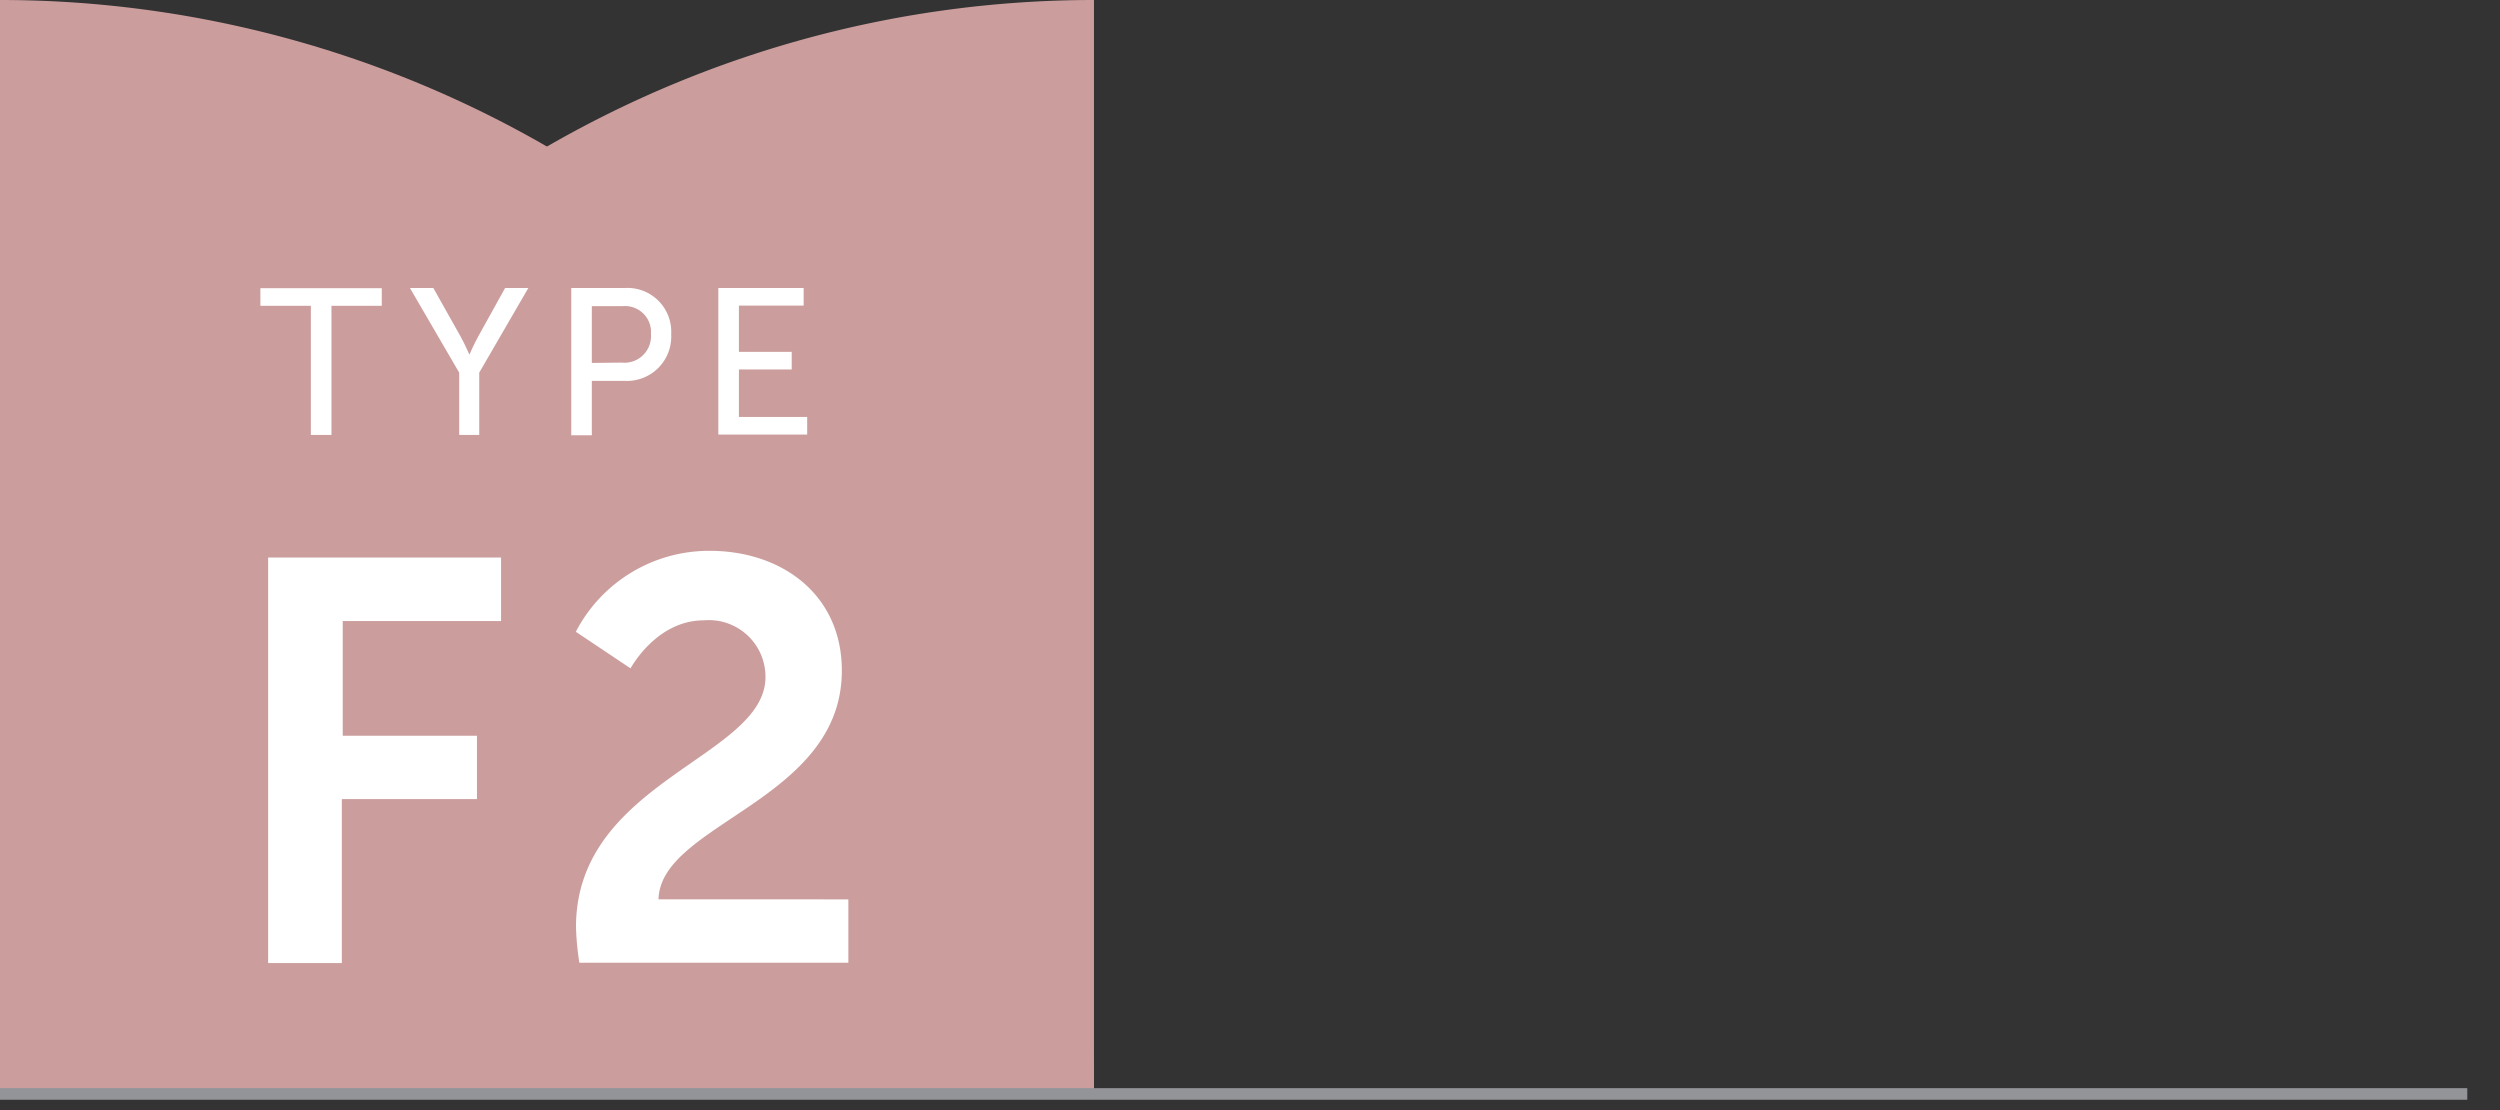 <?xml version="1.0" encoding="utf-8"?>
<svg xmlns="http://www.w3.org/2000/svg" data-name="Layer 1" height="63.1" id="Layer_1" viewBox="0 0 142.1 63.1" width="142.1">
  <rect x="0" y="0" width="142.1" height="63.1" fill="#333333" stroke="none"/>
  <defs>
    <style>.cls-1{fill:#cb9e9d;}.cls-2{fill:#fff;}.cls-3{fill:none;stroke:#929497;stroke-miterlimit:10;stroke-width:0.66px;}</style>
  </defs>
  <path class="cls-1" d="M62.18,0V62.18H0A62.18,62.18,0,0,1,62.18,0Z"/>
  <path class="cls-1" d="M0,0V62.18H62.18A62.18,62.18,0,0,0,0,0Z"/>
  <path class="cls-2" d="M17.67,17.38H14.8v-1h6.9v1H18.84v7.34H17.67Z"/>
  <path class="cls-2" d="M26.1,21.18l-2.8-4.81h1.33l1.54,2.74c.26.46.51,1.05.51,1.05h0s.25-.58.51-1.05l1.52-2.74h1.32l-2.79,4.81v3.54H26.1Z"/>
  <path class="cls-2" d="M32.47,16.37h3.05A2.49,2.49,0,0,1,38.15,19a2.52,2.52,0,0,1-2.63,2.65H33.64v3.09H32.47Zm2.86,4.24A1.51,1.51,0,0,0,37,19a1.48,1.48,0,0,0-1.6-1.6H33.64v3.23Z"/>
  <path class="cls-2" d="M40.83,16.37h4.85v1H42V20h3v1H42V23.7h3.88v1H40.83Z"/>
  <path class="cls-2" d="M15.24,31.69H28.48V35.3h-9v6.52h7.63v3.6H19.43v9.32H15.24Z"/>
  <path class="cls-2" d="M32.74,52.69c0-8.31,10.77-9.64,10.77-14.21A3.22,3.22,0,0,0,40,35.26c-2.7,0-4.16,2.73-4.16,2.73l-3.11-2.08a8.53,8.53,0,0,1,7.62-4.6c4.06,0,7.5,2.46,7.5,6.81,0,7.4-10.32,8.67-10.42,13H48.22v3.6H32.93A15.63,15.63,0,0,1,32.74,52.69Z"/>
  <line class="cls-3" x2="140.24" y1="62.18" y2="62.18"/>
</svg>
